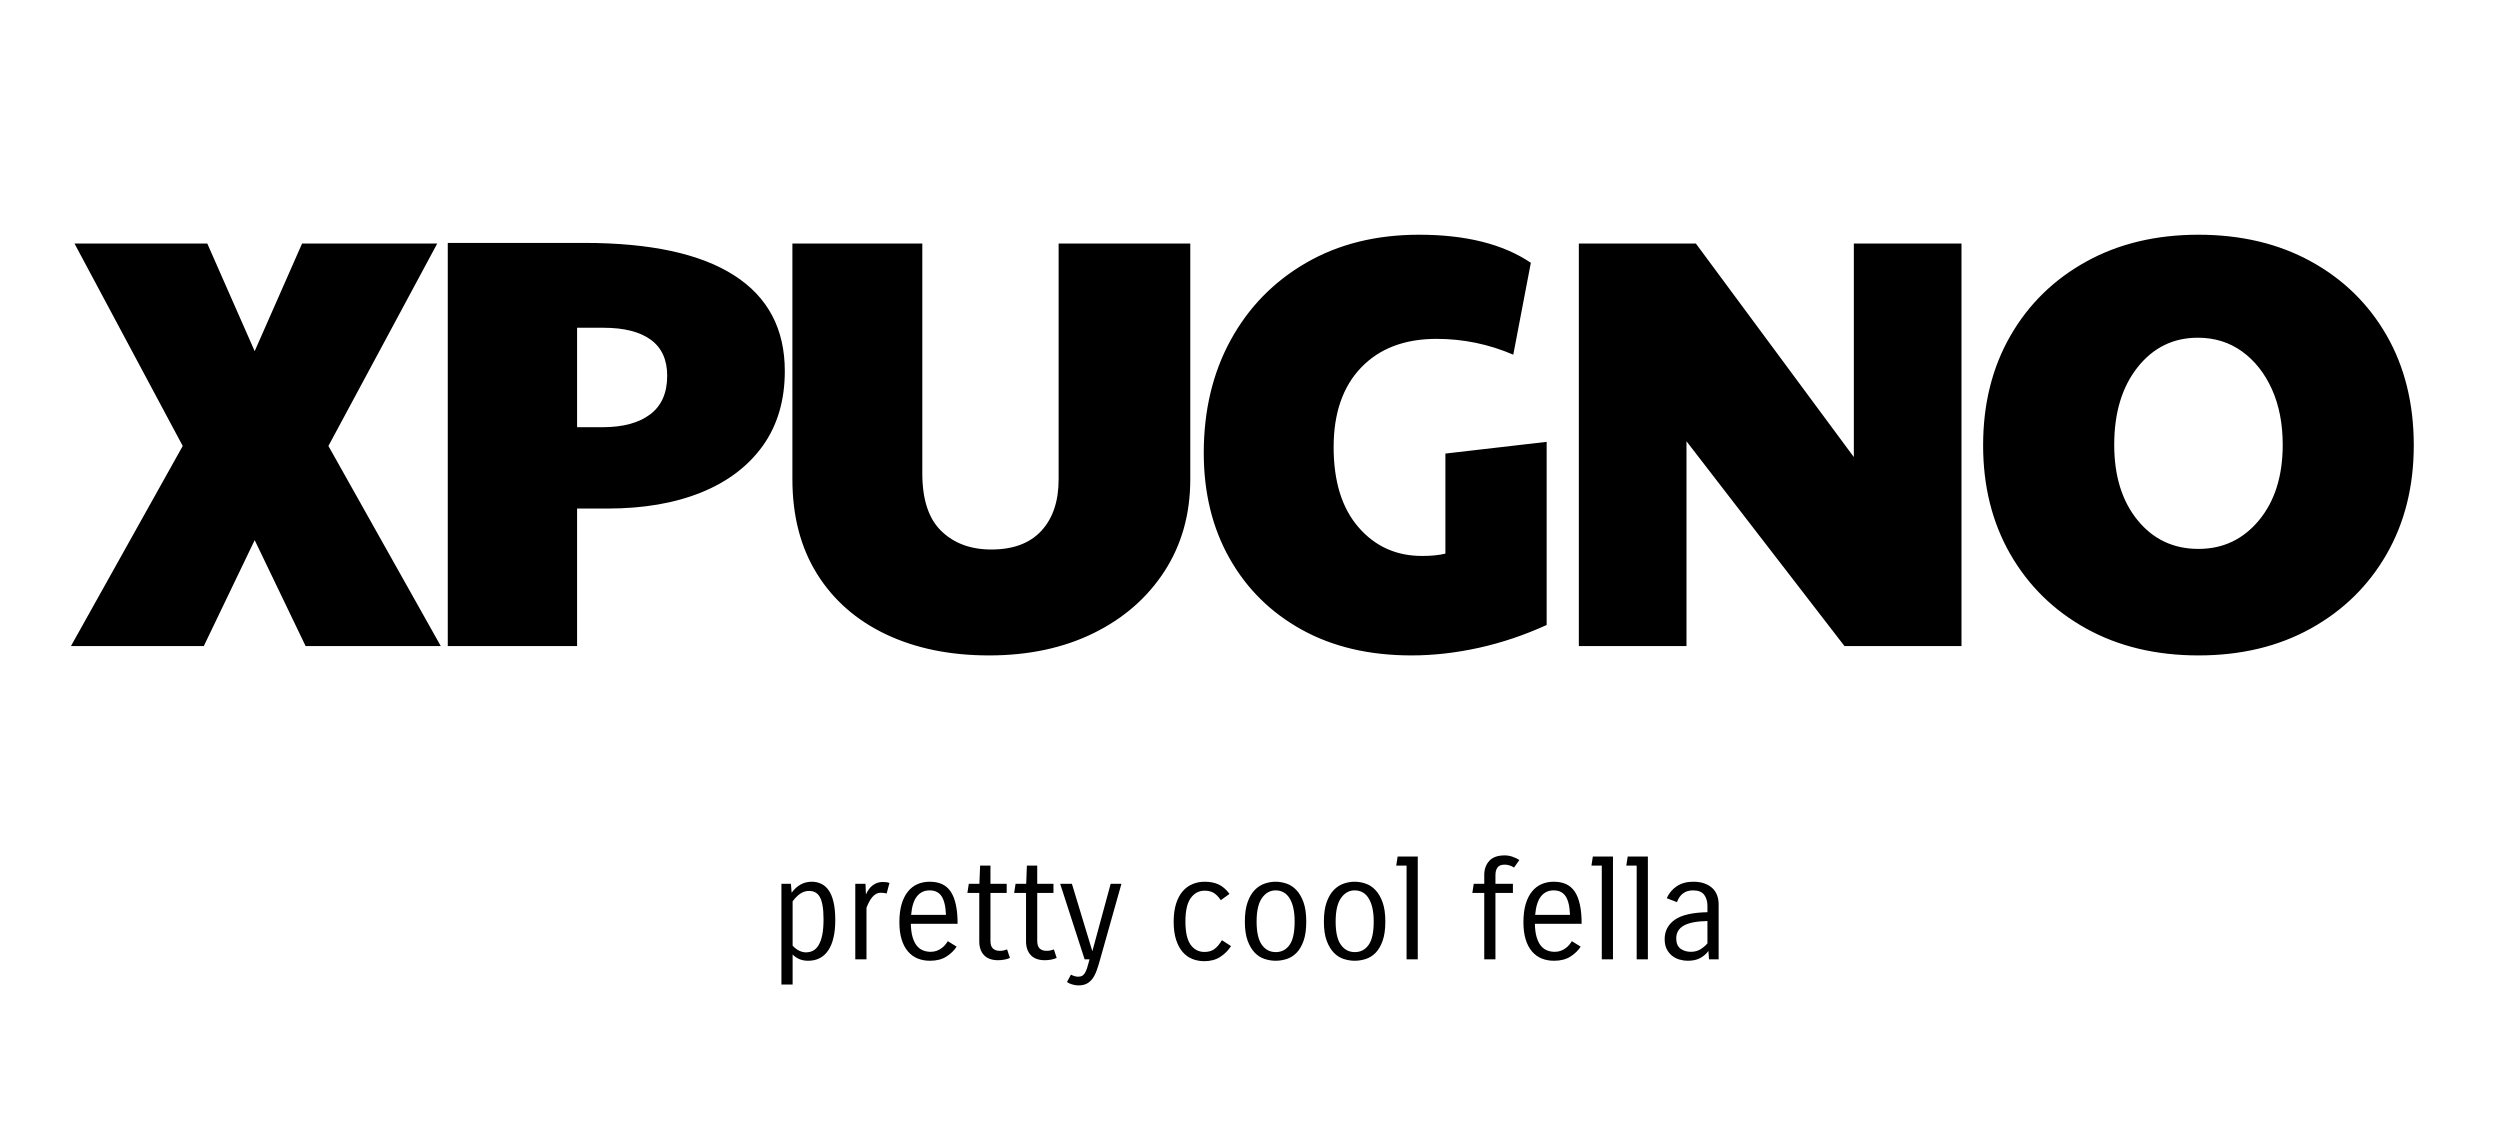 <?xml version="1.0" encoding="UTF-8" standalone="no" ?>
<!DOCTYPE svg PUBLIC "-//W3C//DTD SVG 1.1//EN" "http://www.w3.org/Graphics/SVG/1.1/DTD/svg11.dtd">
<svg xmlns="http://www.w3.org/2000/svg" xmlns:xlink="http://www.w3.org/1999/xlink" version="1.1" width="1200" height="540" viewBox="0 0 1200 540" xml:space="preserve">
<desc>Created with Fabric.js 5.2.4</desc>
<defs>
</defs>
<g transform="matrix(1 0 0 1 600 270)" id="257afd89-28f1-452b-9722-a54a8e5ff5ef"  >
<rect style="stroke: none; stroke-width: 1; stroke-dasharray: none; stroke-linecap: butt; stroke-dashoffset: 0; stroke-linejoin: miter; stroke-miterlimit: 4; fill: rgb(255,255,255); fill-rule: nonzero; opacity: 1; visibility: hidden;" vector-effect="non-scaling-stroke"  x="-600" y="-270" rx="0" ry="0" width="1200" height="540" />
</g>
<g transform="matrix(Infinity NaN NaN Infinity 0 0)" id="3971b734-b972-448d-ba6f-a99131582684"  >
</g>
<g transform="matrix(2.12 0 0 2.12 600 270)"  >
<g style="" vector-effect="non-scaling-stroke"   >
		<g transform="matrix(0.96 0 0 0.96 0 -22.69)"  >
<rect style="stroke: none; stroke-width: 1; stroke-dasharray: none; stroke-linecap: butt; stroke-dashoffset: 0; stroke-linejoin: miter; stroke-miterlimit: 4; fill: none; fill-rule: nonzero; opacity: 1;" vector-effect="non-scaling-stroke"  x="-280" y="-77.97" rx="0" ry="0" width="560" height="155.94" />
</g>
		<g transform="matrix(0.96 0 0 0.96 -1.73 -26.59)"  >
<path style="stroke: none; stroke-width: 1; stroke-dasharray: none; stroke-linecap: butt; stroke-dashoffset: 0; stroke-linejoin: miter; stroke-miterlimit: 4; fill: rgb(0,0,0); fill-rule: nonzero; opacity: 1;" vector-effect="non-scaling-stroke"  transform=" translate(-1024.87, -73.92)" d="M 779.927 121.323 L 748.597 121.323 L 774.957 74.133 L 749.427 26.383 L 780.747 26.383 L 791.927 51.773 L 803.107 26.383 L 834.987 26.383 L 809.317 74.133 L 835.817 121.323 L 803.937 121.323 L 791.927 96.343 Z M 867.967 121.323 L 837.467 121.323 L 837.467 26.243 L 869.627 26.243 Q 893.087 26.243 905.017 33.903 Q 916.957 41.563 916.957 56.463 Q 916.957 66.813 911.787 74.063 Q 906.607 81.303 897.227 85.103 Q 887.837 88.893 875.147 88.893 L 867.967 88.893 Z M 867.967 69.713 L 873.897 69.713 Q 881.217 69.713 885.217 66.673 Q 889.217 63.643 889.217 57.573 Q 889.217 51.913 885.357 49.083 Q 881.487 46.253 874.177 46.253 L 867.967 46.253 Z M 965.117 123.533 Q 951.317 123.533 940.827 118.563 Q 930.347 113.593 924.547 104.283 Q 918.747 94.963 918.747 81.993 L 918.747 26.383 L 949.387 26.383 L 949.387 80.613 Q 949.387 89.863 953.877 94.203 Q 958.357 98.553 965.667 98.553 Q 973.397 98.553 977.467 94.143 Q 981.537 89.723 981.537 81.993 L 981.537 26.383 L 1012.587 26.383 L 1012.587 81.993 Q 1012.587 94.273 1006.517 103.663 Q 1000.447 113.043 989.757 118.293 Q 979.057 123.533 965.117 123.533 M 1064.757 123.533 Q 1049.847 123.533 1038.877 117.463 Q 1027.907 111.393 1021.837 100.623 Q 1015.767 89.863 1015.767 75.783 Q 1015.767 60.743 1022.117 49.153 Q 1028.457 37.563 1039.917 30.933 Q 1051.367 24.313 1066.547 24.313 Q 1083.107 24.313 1092.907 30.933 L 1088.767 52.603 Q 1080.077 48.873 1070.687 48.873 Q 1059.377 48.873 1052.887 55.633 Q 1046.397 62.403 1046.397 74.403 Q 1046.397 86.553 1052.267 93.313 Q 1058.127 100.073 1067.237 100.073 Q 1070.547 100.073 1072.757 99.523 L 1072.757 75.923 L 1096.637 73.163 L 1096.637 116.353 Q 1088.767 119.943 1080.627 121.743 Q 1072.487 123.533 1064.757 123.533 M 1129.617 121.323 L 1104.227 121.323 L 1104.227 26.383 L 1131.827 26.383 L 1169.087 76.753 L 1169.087 26.383 L 1194.477 26.383 L 1194.477 121.323 L 1166.877 121.323 L 1129.617 73.023 Z M 1250.367 123.533 Q 1235.327 123.533 1223.867 117.183 Q 1212.417 110.833 1205.997 99.663 Q 1199.577 88.483 1199.577 73.993 Q 1199.577 59.363 1205.997 48.183 Q 1212.417 37.003 1223.867 30.663 Q 1235.327 24.313 1250.367 24.313 Q 1265.407 24.313 1276.857 30.593 Q 1288.317 36.873 1294.737 48.043 Q 1301.147 59.223 1301.147 73.993 Q 1301.147 88.483 1294.737 99.663 Q 1288.317 110.833 1276.857 117.183 Q 1265.407 123.533 1250.367 123.533 M 1250.367 98.413 Q 1259.057 98.413 1264.647 91.653 Q 1270.237 84.893 1270.237 73.853 Q 1270.237 66.403 1267.687 60.743 Q 1265.127 55.083 1260.647 51.843 Q 1256.157 48.603 1250.227 48.603 Q 1241.537 48.603 1236.017 55.563 Q 1230.497 62.533 1230.497 73.853 Q 1230.497 84.893 1236.017 91.653 Q 1241.537 98.413 1250.367 98.413" stroke-linecap="round" />
</g>
		<g transform="matrix(0.96 0 0 0.96 0.01 79.89)"  >
<rect style="stroke: none; stroke-width: 1; stroke-dasharray: none; stroke-linecap: butt; stroke-dashoffset: 0; stroke-linejoin: miter; stroke-miterlimit: 4; fill: none; fill-rule: nonzero; opacity: 1;" vector-effect="non-scaling-stroke"  x="-157.228" y="-18.645" rx="0" ry="0" width="314.457" height="37.29" />
</g>
		<g transform="matrix(0.96 0 0 0.96 0.01 81.03)"  >
<path style="stroke: none; stroke-width: 1; stroke-dasharray: none; stroke-linecap: butt; stroke-dashoffset: 0; stroke-linejoin: miter; stroke-miterlimit: 4; fill: rgb(0,0,0); fill-rule: nonzero; opacity: 1;" vector-effect="non-scaling-stroke"  transform=" translate(-1026.68, -185.53)" d="M 918.797 200.663 L 916.157 200.663 L 916.157 176.903 L 918.397 176.903 L 918.567 179.013 Q 919.427 177.793 920.627 177.103 Q 921.837 176.413 923.317 176.413 Q 924.507 176.413 925.527 176.893 Q 926.547 177.363 927.297 178.423 Q 928.037 179.483 928.447 181.213 Q 928.857 182.943 928.857 185.453 Q 928.857 190.133 927.207 192.593 Q 925.557 195.053 922.457 195.053 Q 921.307 195.053 920.377 194.663 Q 919.457 194.263 918.797 193.573 Z M 922.687 178.583 Q 921.537 178.583 920.597 179.233 Q 919.657 179.873 918.797 181.033 L 918.797 191.493 Q 919.557 192.313 920.367 192.693 Q 921.177 193.073 921.927 193.073 Q 922.887 193.073 923.647 192.663 Q 924.407 192.253 924.947 191.323 Q 925.497 190.403 925.797 188.913 Q 926.087 187.433 926.087 185.283 Q 926.087 183.303 925.857 182.023 Q 925.627 180.733 925.187 179.973 Q 924.737 179.213 924.107 178.903 Q 923.487 178.583 922.687 178.583 M 936.217 194.723 L 933.577 194.723 L 933.577 176.903 L 935.987 176.903 L 936.087 179.413 Q 936.747 177.923 937.767 177.203 Q 938.797 176.473 940.047 176.473 Q 940.507 176.473 940.837 176.513 Q 941.167 176.543 941.637 176.703 L 940.977 179.183 Q 940.677 179.113 940.367 179.063 Q 940.047 179.013 939.657 179.013 Q 938.997 179.013 938.477 179.293 Q 937.967 179.573 937.557 180.073 Q 937.147 180.563 936.817 181.213 Q 936.487 181.853 936.217 182.543 Z M 955.397 190.433 L 957.477 191.723 Q 956.617 193.073 955.067 194.063 Q 953.517 195.053 951.207 195.053 Q 949.587 195.053 948.267 194.513 Q 946.947 193.963 945.987 192.843 Q 945.027 191.723 944.507 190.023 Q 943.977 188.323 943.977 185.983 Q 943.977 183.473 944.517 181.653 Q 945.067 179.843 946.037 178.673 Q 947.007 177.503 948.317 176.953 Q 949.617 176.413 951.107 176.413 Q 952.757 176.413 953.987 176.953 Q 955.227 177.503 956.057 178.703 Q 956.877 179.903 957.287 181.793 Q 957.707 183.673 957.707 186.343 L 946.677 186.343 Q 946.717 188.223 947.097 189.493 Q 947.477 190.763 948.097 191.523 Q 948.727 192.283 949.567 192.613 Q 950.407 192.943 951.367 192.943 Q 952.157 192.943 952.807 192.693 Q 953.447 192.443 953.937 192.083 Q 954.437 191.723 954.797 191.273 Q 955.167 190.833 955.397 190.433 M 951.107 178.453 Q 949.257 178.453 948.137 179.843 Q 947.007 181.223 946.747 184.233 L 954.967 184.233 Q 954.897 182.613 954.617 181.513 Q 954.337 180.403 953.847 179.723 Q 953.347 179.053 952.667 178.753 Q 951.997 178.453 951.107 178.453 M 969.387 192.383 L 970.047 194.393 Q 968.787 194.923 967.237 194.923 Q 965.067 194.923 963.937 193.733 Q 962.817 192.543 962.817 190.463 L 962.817 179.053 L 960.017 179.053 L 960.347 176.903 L 962.847 176.903 L 963.017 172.613 L 965.457 172.613 L 965.457 176.903 L 969.287 176.903 L 969.287 179.053 L 965.457 179.053 L 965.457 190.333 Q 965.457 191.653 966.057 192.183 Q 966.647 192.713 967.667 192.713 Q 968.167 192.713 968.507 192.633 Q 968.857 192.543 969.387 192.383 M 980.417 192.383 L 981.077 194.393 Q 979.827 194.923 978.277 194.923 Q 976.097 194.923 974.977 193.733 Q 973.847 192.543 973.847 190.463 L 973.847 179.053 L 971.047 179.053 L 971.377 176.903 L 973.887 176.903 L 974.047 172.613 L 976.487 172.613 L 976.487 176.903 L 980.317 176.903 L 980.317 179.053 L 976.487 179.053 L 976.487 190.333 Q 976.487 191.653 977.087 192.183 Q 977.677 192.713 978.697 192.713 Q 979.197 192.713 979.547 192.633 Q 979.887 192.543 980.417 192.383 M 996.347 176.903 L 991.297 194.823 Q 990.897 196.273 990.487 197.393 Q 990.077 198.523 989.517 199.283 Q 988.957 200.033 988.167 200.453 Q 987.367 200.863 986.217 200.863 Q 985.457 200.863 984.717 200.633 Q 983.967 200.403 983.507 200.073 L 984.437 198.323 Q 985.357 198.813 986.147 198.813 Q 986.677 198.813 987.057 198.623 Q 987.437 198.423 987.737 197.943 Q 988.027 197.463 988.277 196.673 Q 988.527 195.883 988.827 194.723 L 987.667 194.723 L 981.897 176.903 L 984.667 176.903 L 989.487 192.813 L 993.807 176.903 Z M 1011.437 185.783 Q 1011.437 189.543 1012.657 191.263 Q 1013.877 192.973 1015.927 192.973 Q 1017.347 192.973 1018.267 192.303 Q 1019.197 191.623 1020.047 190.203 L 1022.197 191.593 Q 1021.237 193.103 1019.667 194.133 Q 1018.107 195.153 1015.897 195.153 Q 1014.407 195.153 1013.107 194.643 Q 1011.797 194.133 1010.807 193.013 Q 1009.817 191.883 1009.247 190.123 Q 1008.667 188.353 1008.667 185.843 Q 1008.667 183.403 1009.227 181.623 Q 1009.787 179.843 1010.777 178.683 Q 1011.767 177.533 1013.107 176.973 Q 1014.437 176.413 1015.987 176.413 Q 1017.877 176.413 1019.257 177.053 Q 1020.647 177.693 1021.837 179.283 L 1019.787 180.763 Q 1018.927 179.513 1018.057 179.013 Q 1017.177 178.523 1015.987 178.523 Q 1013.947 178.523 1012.687 180.273 Q 1011.437 182.023 1011.437 185.783 M 1025.457 185.813 Q 1025.457 183.073 1026.097 181.263 Q 1026.737 179.443 1027.777 178.373 Q 1028.817 177.303 1030.127 176.853 Q 1031.427 176.413 1032.717 176.413 Q 1033.967 176.413 1035.257 176.843 Q 1036.537 177.263 1037.577 178.343 Q 1038.617 179.413 1039.277 181.223 Q 1039.937 183.043 1039.937 185.813 Q 1039.937 188.583 1039.297 190.373 Q 1038.657 192.153 1037.627 193.193 Q 1036.607 194.233 1035.307 194.643 Q 1033.997 195.053 1032.717 195.053 Q 1031.457 195.053 1030.157 194.643 Q 1028.847 194.233 1027.817 193.173 Q 1026.777 192.113 1026.117 190.333 Q 1025.457 188.553 1025.457 185.813 M 1028.227 185.813 Q 1028.227 189.573 1029.467 191.293 Q 1030.697 193.013 1032.747 193.013 Q 1034.787 193.013 1035.997 191.323 Q 1037.197 189.643 1037.197 185.813 Q 1037.197 183.903 1036.867 182.513 Q 1036.537 181.133 1035.947 180.223 Q 1035.357 179.313 1034.527 178.883 Q 1033.707 178.453 1032.717 178.453 Q 1030.767 178.453 1029.497 180.253 Q 1028.227 182.053 1028.227 185.813 M 1044.097 185.813 Q 1044.097 183.073 1044.737 181.263 Q 1045.387 179.443 1046.427 178.373 Q 1047.467 177.303 1048.767 176.853 Q 1050.067 176.413 1051.357 176.413 Q 1052.607 176.413 1053.897 176.843 Q 1055.187 177.263 1056.227 178.343 Q 1057.267 179.413 1057.927 181.223 Q 1058.587 183.043 1058.587 185.813 Q 1058.587 188.583 1057.937 190.373 Q 1057.297 192.153 1056.277 193.193 Q 1055.247 194.233 1053.947 194.643 Q 1052.647 195.053 1051.357 195.053 Q 1050.107 195.053 1048.797 194.643 Q 1047.497 194.233 1046.457 193.173 Q 1045.417 192.113 1044.757 190.333 Q 1044.097 188.553 1044.097 185.813 M 1046.867 185.813 Q 1046.867 189.573 1048.107 191.293 Q 1049.347 193.013 1051.387 193.013 Q 1053.437 193.013 1054.637 191.323 Q 1055.847 189.643 1055.847 185.813 Q 1055.847 183.903 1055.517 182.513 Q 1055.187 181.133 1054.587 180.223 Q 1053.997 179.313 1053.177 178.883 Q 1052.347 178.453 1051.357 178.453 Q 1049.407 178.453 1048.137 180.253 Q 1046.867 182.053 1046.867 185.813 M 1063.597 194.723 L 1063.597 172.613 L 1061.157 172.613 L 1061.487 170.473 L 1066.237 170.473 L 1066.237 194.723 Z M 1090.197 171.293 L 1088.947 173.073 Q 1087.887 172.383 1086.737 172.383 Q 1085.517 172.383 1085.037 173.063 Q 1084.557 173.733 1084.557 174.893 L 1084.557 176.903 L 1088.677 176.903 L 1088.677 179.053 L 1084.557 179.053 L 1084.557 194.723 L 1081.917 194.723 L 1081.917 179.053 L 1079.107 179.053 L 1079.437 176.903 L 1081.917 176.903 L 1081.917 174.823 Q 1081.917 172.813 1083.087 171.513 Q 1084.257 170.203 1086.737 170.203 Q 1087.687 170.203 1088.597 170.523 Q 1089.507 170.833 1090.197 171.293 M 1102.577 190.433 L 1104.657 191.723 Q 1103.797 193.073 1102.247 194.063 Q 1100.697 195.053 1098.387 195.053 Q 1096.767 195.053 1095.447 194.513 Q 1094.127 193.963 1093.167 192.843 Q 1092.207 191.723 1091.687 190.023 Q 1091.157 188.323 1091.157 185.983 Q 1091.157 183.473 1091.697 181.653 Q 1092.247 179.843 1093.217 178.673 Q 1094.187 177.503 1095.497 176.953 Q 1096.797 176.413 1098.287 176.413 Q 1099.937 176.413 1101.167 176.953 Q 1102.407 177.503 1103.237 178.703 Q 1104.057 179.903 1104.467 181.793 Q 1104.887 183.673 1104.887 186.343 L 1093.857 186.343 Q 1093.897 188.223 1094.277 189.493 Q 1094.657 190.763 1095.277 191.523 Q 1095.907 192.283 1096.747 192.613 Q 1097.587 192.943 1098.547 192.943 Q 1099.337 192.943 1099.987 192.693 Q 1100.627 192.443 1101.117 192.083 Q 1101.617 191.723 1101.977 191.273 Q 1102.347 190.833 1102.577 190.433 M 1098.287 178.453 Q 1096.437 178.453 1095.317 179.843 Q 1094.187 181.223 1093.927 184.233 L 1102.147 184.233 Q 1102.077 182.613 1101.797 181.513 Q 1101.517 180.403 1101.027 179.723 Q 1100.527 179.053 1099.847 178.753 Q 1099.177 178.453 1098.287 178.453 M 1109.637 194.723 L 1109.637 172.613 L 1107.197 172.613 L 1107.527 170.473 L 1112.277 170.473 L 1112.277 194.723 Z M 1117.867 194.723 L 1117.867 172.613 L 1115.417 172.613 L 1115.747 170.473 L 1120.507 170.473 L 1120.507 194.723 Z M 1137.197 194.723 L 1134.927 194.723 L 1134.787 192.743 Q 1134.067 193.733 1132.897 194.393 Q 1131.727 195.053 1129.907 195.053 Q 1128.947 195.053 1127.977 194.773 Q 1127.007 194.493 1126.227 193.883 Q 1125.457 193.273 1124.957 192.313 Q 1124.467 191.363 1124.467 189.973 Q 1124.467 187.073 1126.857 185.383 Q 1129.247 183.703 1134.557 183.603 L 1134.557 182.123 Q 1134.557 180.533 1133.787 179.493 Q 1133.007 178.453 1131.157 178.453 Q 1129.747 178.453 1128.807 179.163 Q 1127.857 179.873 1127.367 181.223 L 1124.957 180.303 Q 1125.747 178.523 1127.337 177.463 Q 1128.917 176.413 1131.227 176.413 Q 1132.747 176.413 1133.867 176.823 Q 1134.987 177.233 1135.737 177.943 Q 1136.477 178.653 1136.837 179.623 Q 1137.197 180.603 1137.197 181.723 Z M 1130.637 192.943 Q 1131.887 192.943 1132.847 192.383 Q 1133.797 191.823 1134.557 190.963 L 1134.557 185.683 Q 1130.767 185.753 1128.987 186.753 Q 1127.197 187.763 1127.197 189.773 Q 1127.197 191.453 1128.207 192.203 Q 1129.217 192.943 1130.637 192.943" stroke-linecap="round" />
</g>
		<g transform="matrix(1 0 0 1 0 0)"  >
<path style="stroke: rgb(255,255,255); stroke-opacity: 0; stroke-width: 1; stroke-dasharray: none; stroke-linecap: butt; stroke-dashoffset: 0; stroke-linejoin: miter; stroke-miterlimit: 4; fill: rgb(255,255,255); fill-opacity: 0; fill-rule: nonzero; opacity: 1;" vector-effect="non-scaling-stroke"  transform=" translate(-1000, -101.5)" d="M 720 0 L 1280 0 L 1280 203 L 720 203 z" stroke-linecap="round" />
</g>
</g>
</g>
</svg>